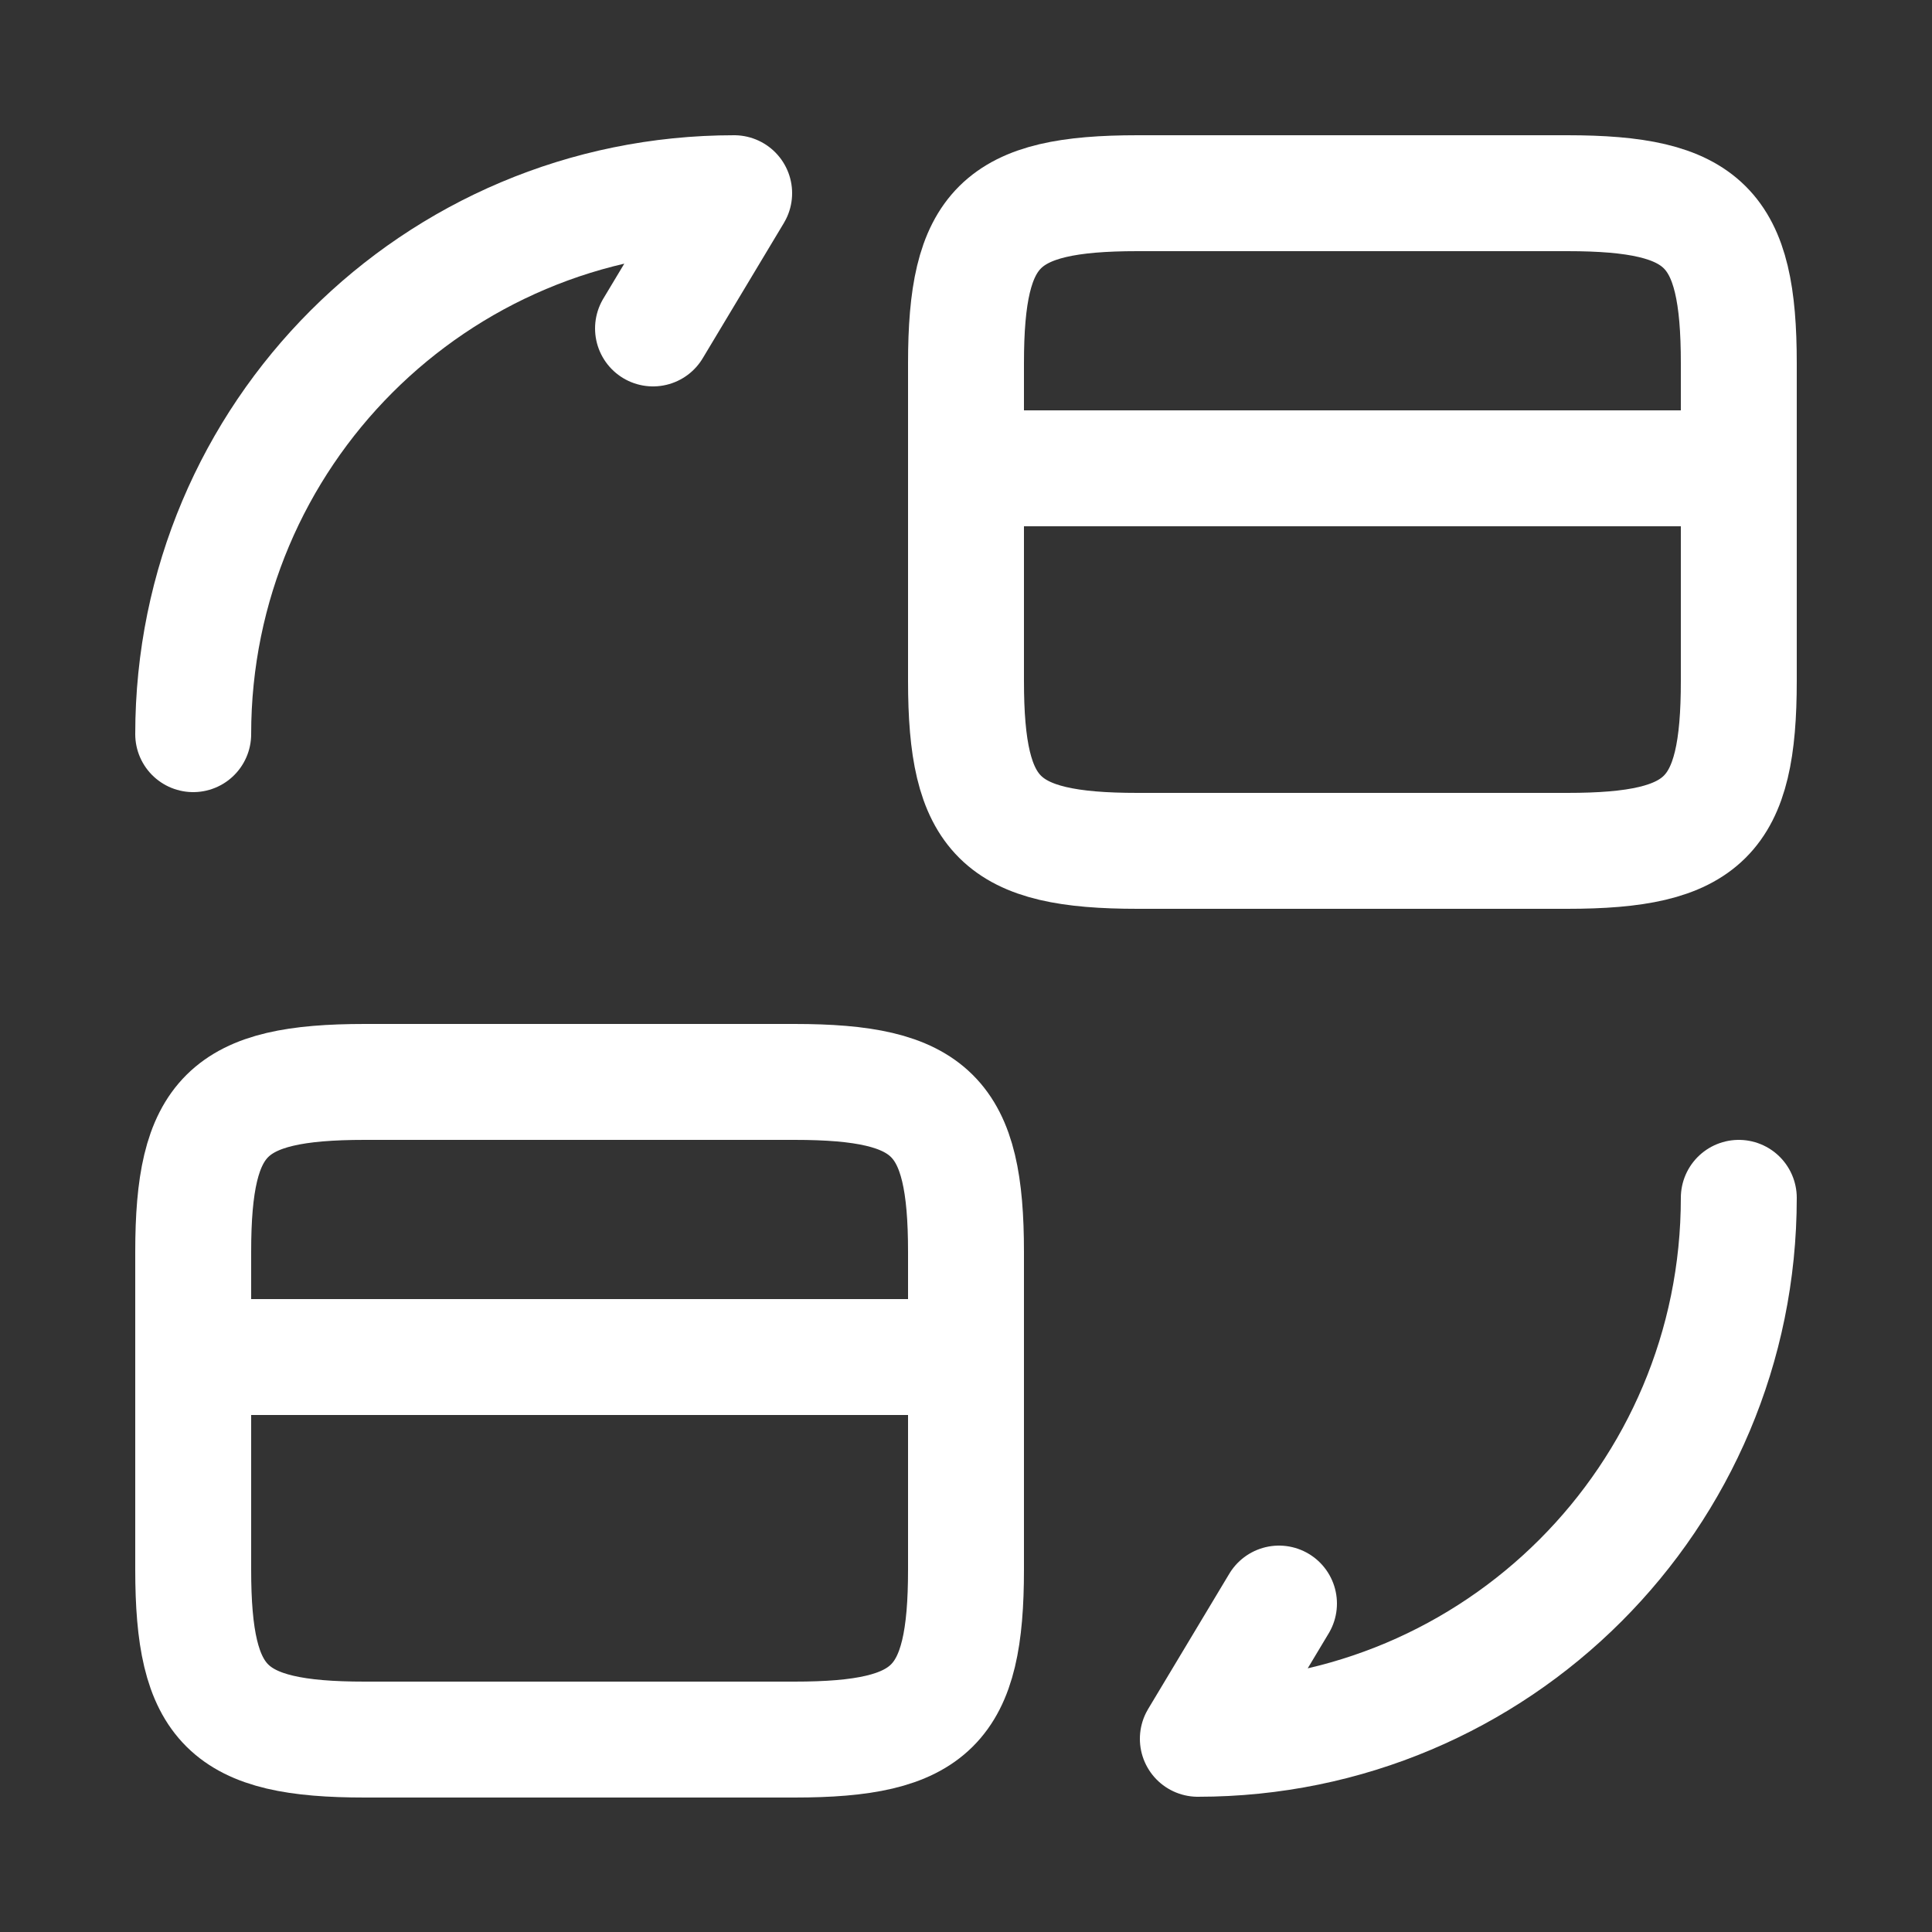 <svg width="25" height="25" viewBox="0 0 25 25" fill="none" xmlns="http://www.w3.org/2000/svg">
<rect x="0" y="0" width="25" height="25" fill="#333333" stroke="none"/>
<path d="M12.5 6.06H22.5" stroke="white" stroke-width="1.5" stroke-miterlimit="10" stroke-linecap="round" stroke-linejoin="round"/>
<path d="M14.72 2.5H20.28C22.06 2.5 22.5 2.94 22.5 4.7V8.81C22.5 10.57 22.06 11.01 20.28 11.01H14.72C12.94 11.01 12.5 10.57 12.5 8.81V4.7C12.5 2.94 12.94 2.5 14.72 2.5Z" stroke="white" stroke-width="1.5" stroke-linecap="round" stroke-linejoin="round"/>
<path d="M2.5 17.56H12.5" stroke="white" stroke-width="1.5" stroke-miterlimit="10" stroke-linecap="round" stroke-linejoin="round"/>
<path d="M4.72 14H10.28C12.06 14 12.5 14.44 12.5 16.2V20.31C12.5 22.07 12.06 22.51 10.28 22.51H4.72C2.94 22.51 2.5 22.07 2.5 20.31V16.2C2.5 14.44 2.94 14 4.72 14Z" stroke="white" stroke-width="1.5" stroke-linecap="round" stroke-linejoin="round"/>
<path d="M22.5 15.5C22.5 19.37 19.37 22.5 15.5 22.5L16.55 20.75" stroke="white" stroke-width="1.5" stroke-linecap="round" stroke-linejoin="round"/>
<path d="M2.5 9.5C2.5 5.63 5.63 2.5 9.5 2.5L8.45 4.25" stroke="white" stroke-width="1.5" stroke-linecap="round" stroke-linejoin="round"/>
</svg>
